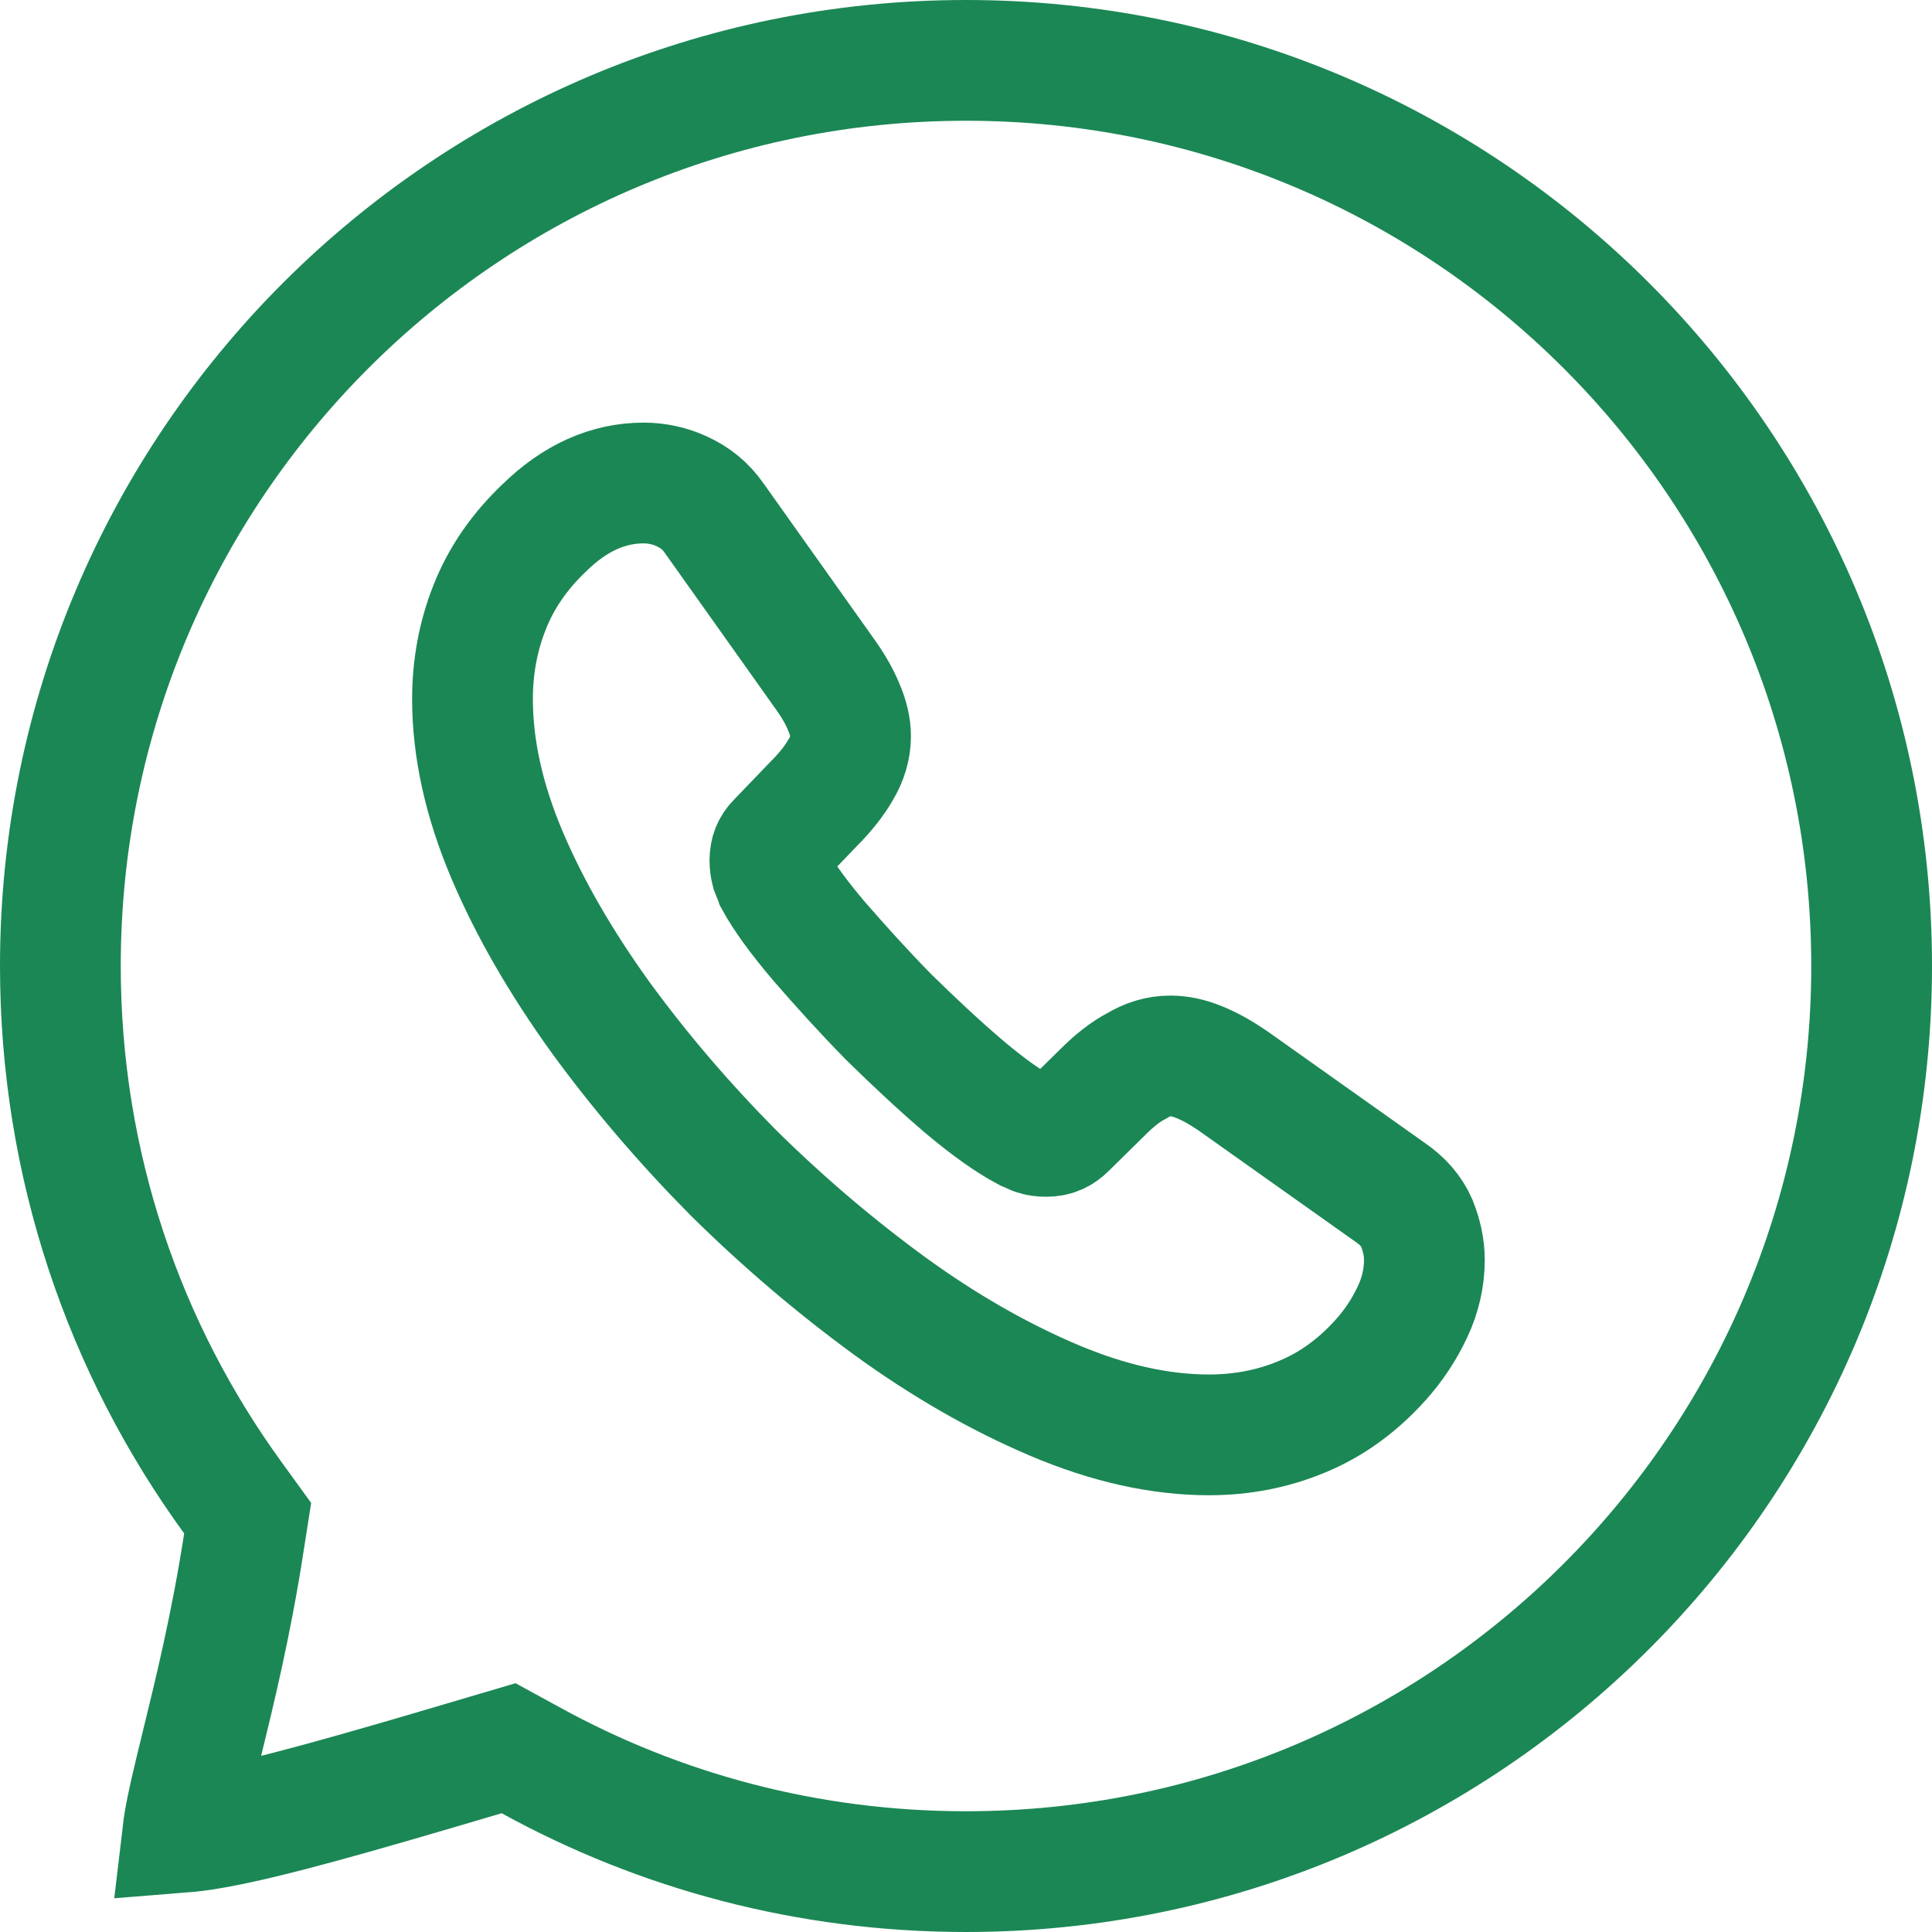 <svg width="16" height="16" viewBox="0 0 16 16" fill="none" xmlns="http://www.w3.org/2000/svg">
<path d="M11.796 10.436C11.796 10.578 11.764 10.724 11.697 10.866C11.63 11.008 11.543 11.142 11.429 11.268C11.236 11.481 11.022 11.634 10.782 11.733C10.545 11.832 10.288 11.883 10.012 11.883C9.609 11.883 9.179 11.788 8.725 11.595C8.271 11.402 7.817 11.142 7.367 10.815C6.913 10.483 6.483 10.117 6.072 9.711C5.666 9.301 5.299 8.872 4.971 8.422C4.648 7.973 4.387 7.524 4.198 7.078C4.008 6.629 3.913 6.199 3.913 5.789C3.913 5.521 3.961 5.265 4.055 5.029C4.15 4.788 4.3 4.568 4.509 4.37C4.762 4.122 5.038 4 5.33 4C5.441 4 5.551 4.024 5.65 4.071C5.753 4.118 5.844 4.189 5.915 4.292L6.83 5.58C6.901 5.679 6.953 5.77 6.988 5.856C7.024 5.939 7.044 6.022 7.044 6.097C7.044 6.191 7.016 6.286 6.961 6.377C6.909 6.467 6.834 6.562 6.74 6.656L6.44 6.968C6.396 7.011 6.376 7.062 6.376 7.125C6.376 7.157 6.38 7.185 6.388 7.216C6.4 7.248 6.412 7.271 6.42 7.295C6.491 7.425 6.613 7.595 6.787 7.799C6.965 8.004 7.154 8.213 7.359 8.422C7.572 8.631 7.778 8.824 7.987 9.002C8.192 9.175 8.362 9.293 8.496 9.364C8.516 9.372 8.54 9.384 8.567 9.396C8.599 9.408 8.63 9.411 8.666 9.411C8.733 9.411 8.784 9.388 8.828 9.344L9.128 9.049C9.226 8.95 9.321 8.875 9.412 8.828C9.503 8.773 9.593 8.745 9.692 8.745C9.767 8.745 9.846 8.761 9.933 8.797C10.02 8.832 10.111 8.883 10.209 8.95L11.516 9.877C11.618 9.947 11.69 10.03 11.733 10.129C11.772 10.227 11.796 10.326 11.796 10.436Z" stroke="#1B8755" stroke-miterlimit="10"/>
<path d="M4.395 14.578L4.212 14.478L4.012 14.537C2.931 14.858 2.231 15.057 1.779 15.138C1.664 15.159 1.577 15.169 1.514 15.174C1.528 15.055 1.562 14.897 1.615 14.678C1.632 14.607 1.65 14.531 1.67 14.451C1.775 14.021 1.914 13.458 2.019 12.777L2.051 12.573L1.93 12.406C1.03 11.169 0.5 9.647 0.5 8C0.5 3.858 3.858 0.5 8 0.5C12.142 0.5 15.5 3.858 15.5 8C15.5 12.142 12.142 15.5 8 15.5C6.692 15.5 5.464 15.166 4.395 14.578Z" stroke="#1B8755"/>
</svg>
